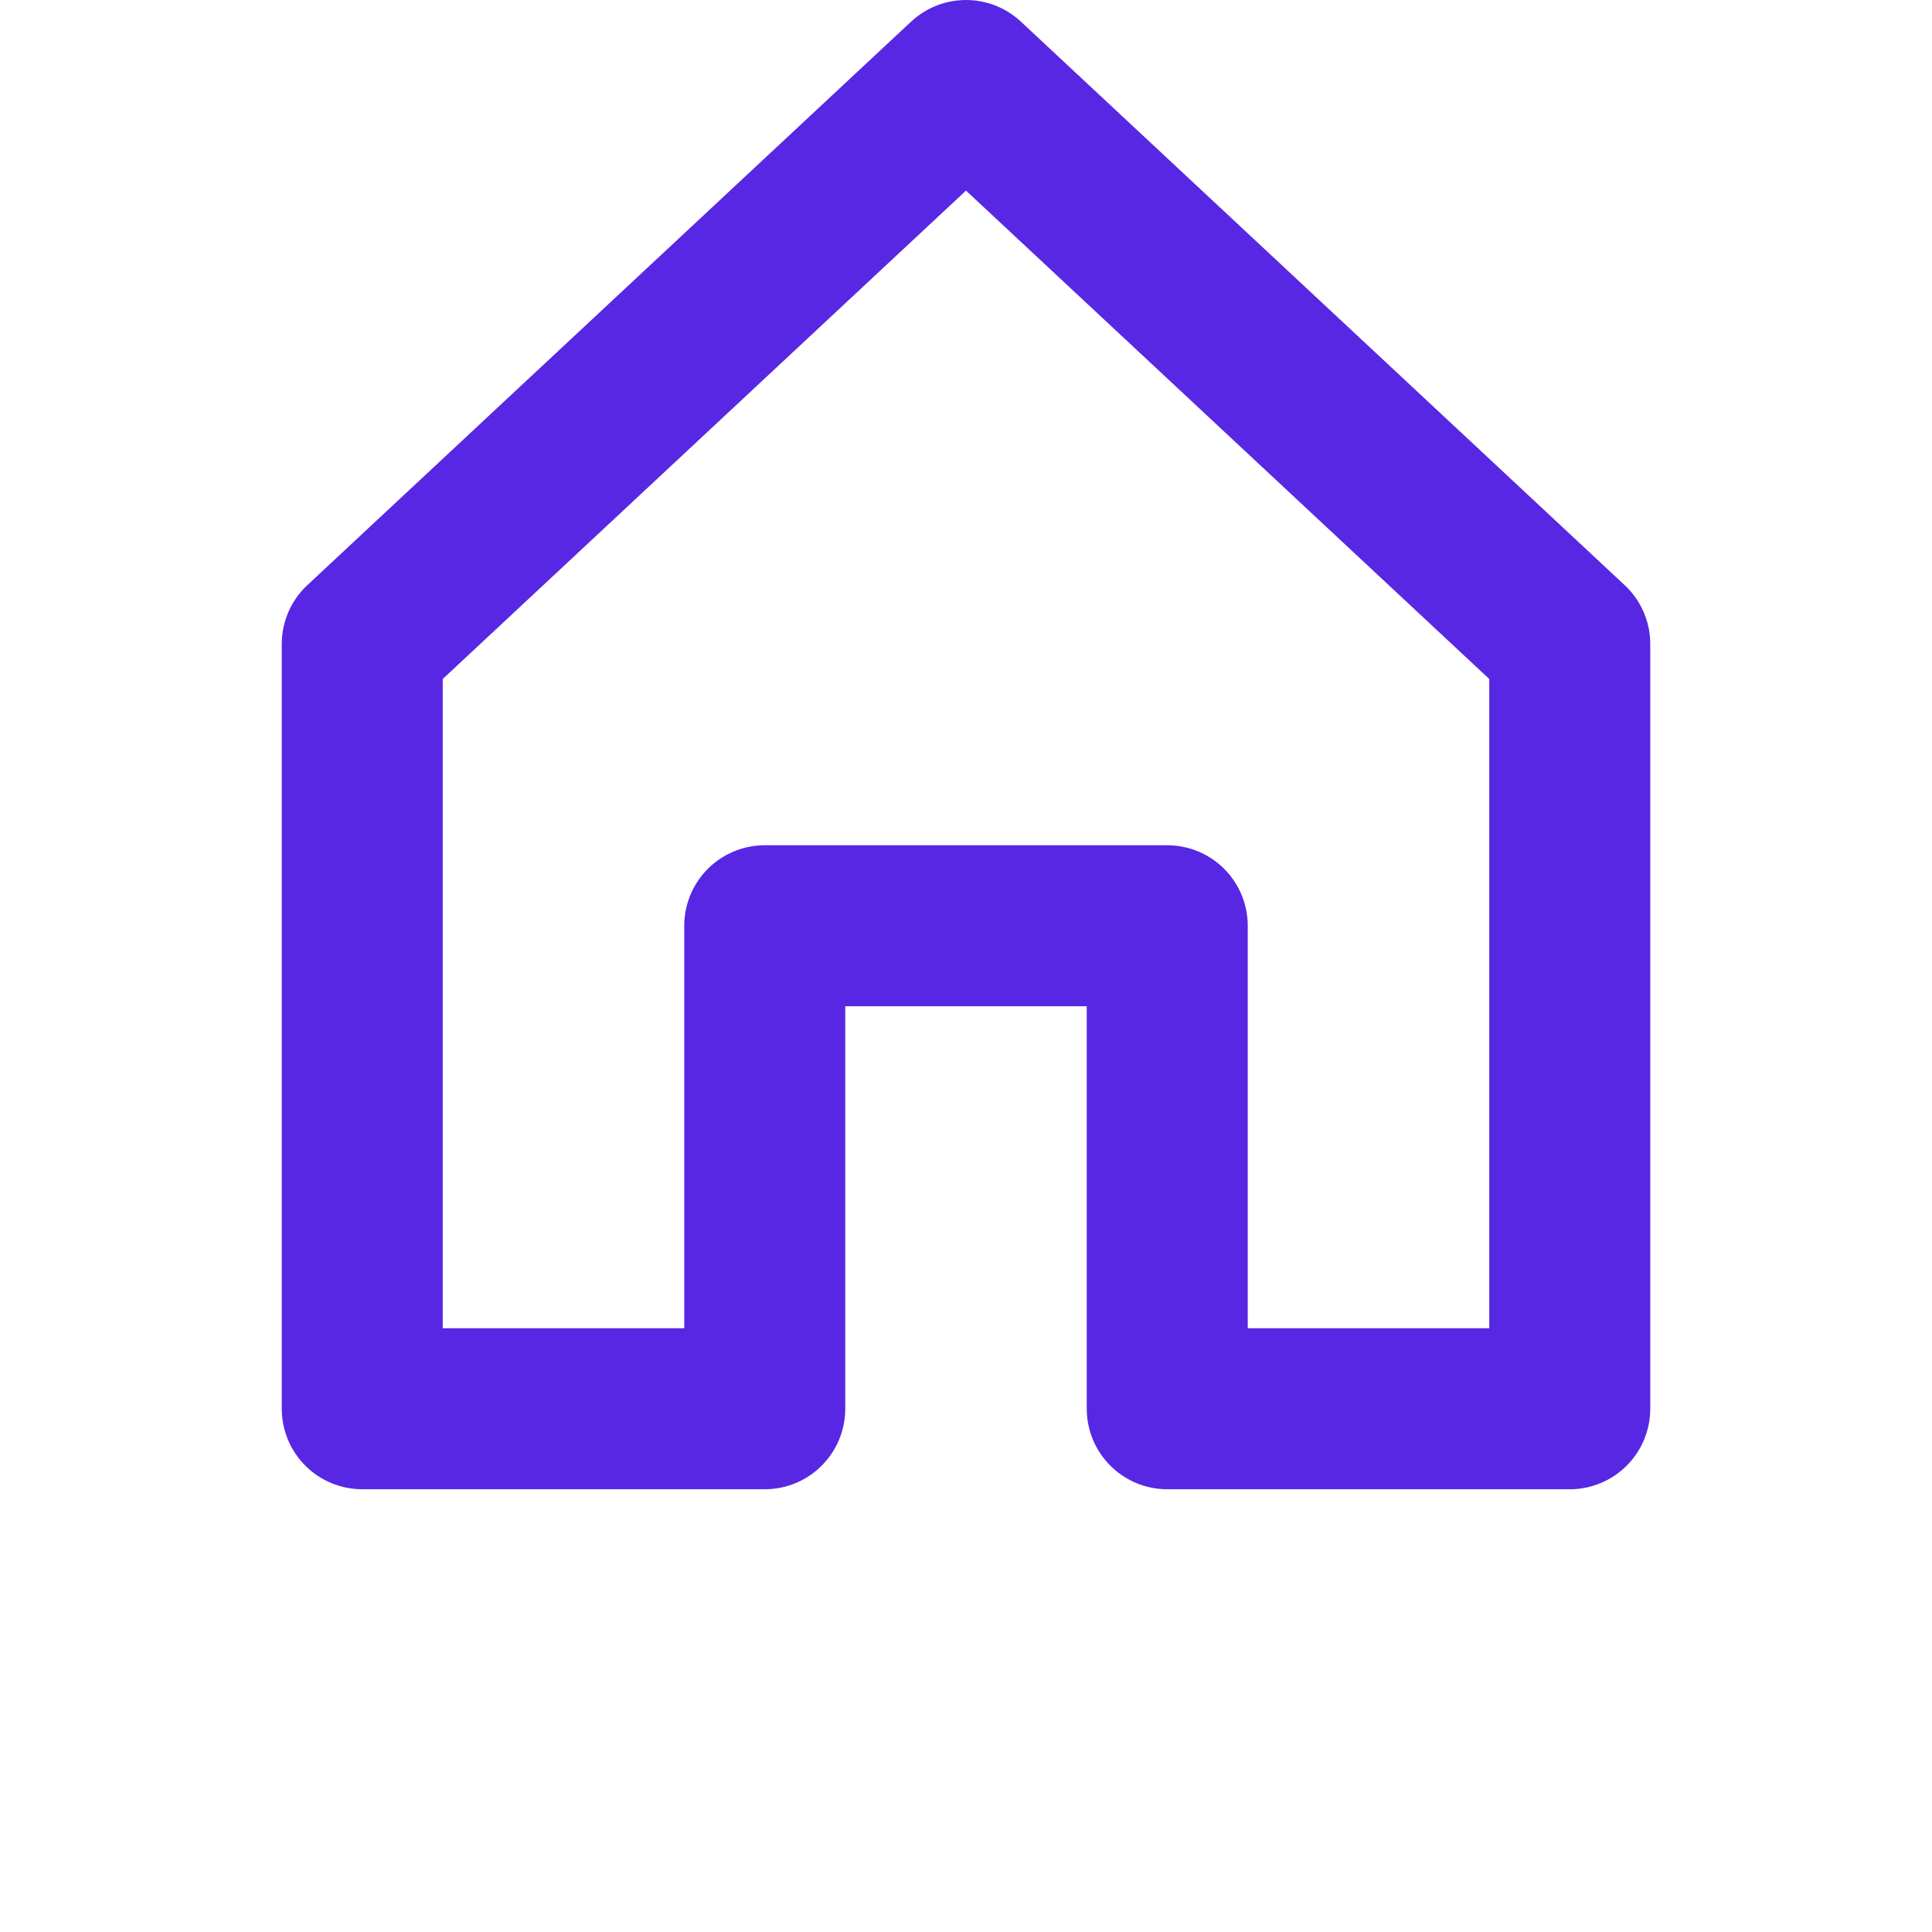 <svg width="24" height="24" viewBox="0 0 24 24" fill="none" xmlns="http://www.w3.org/2000/svg"><path d="M4.5 8 12 1l7.5 7v9.5h-5v-6h-5v6h-5V8z" stroke="#5827e4" stroke-width="2" stroke-linejoin="round"/></svg>